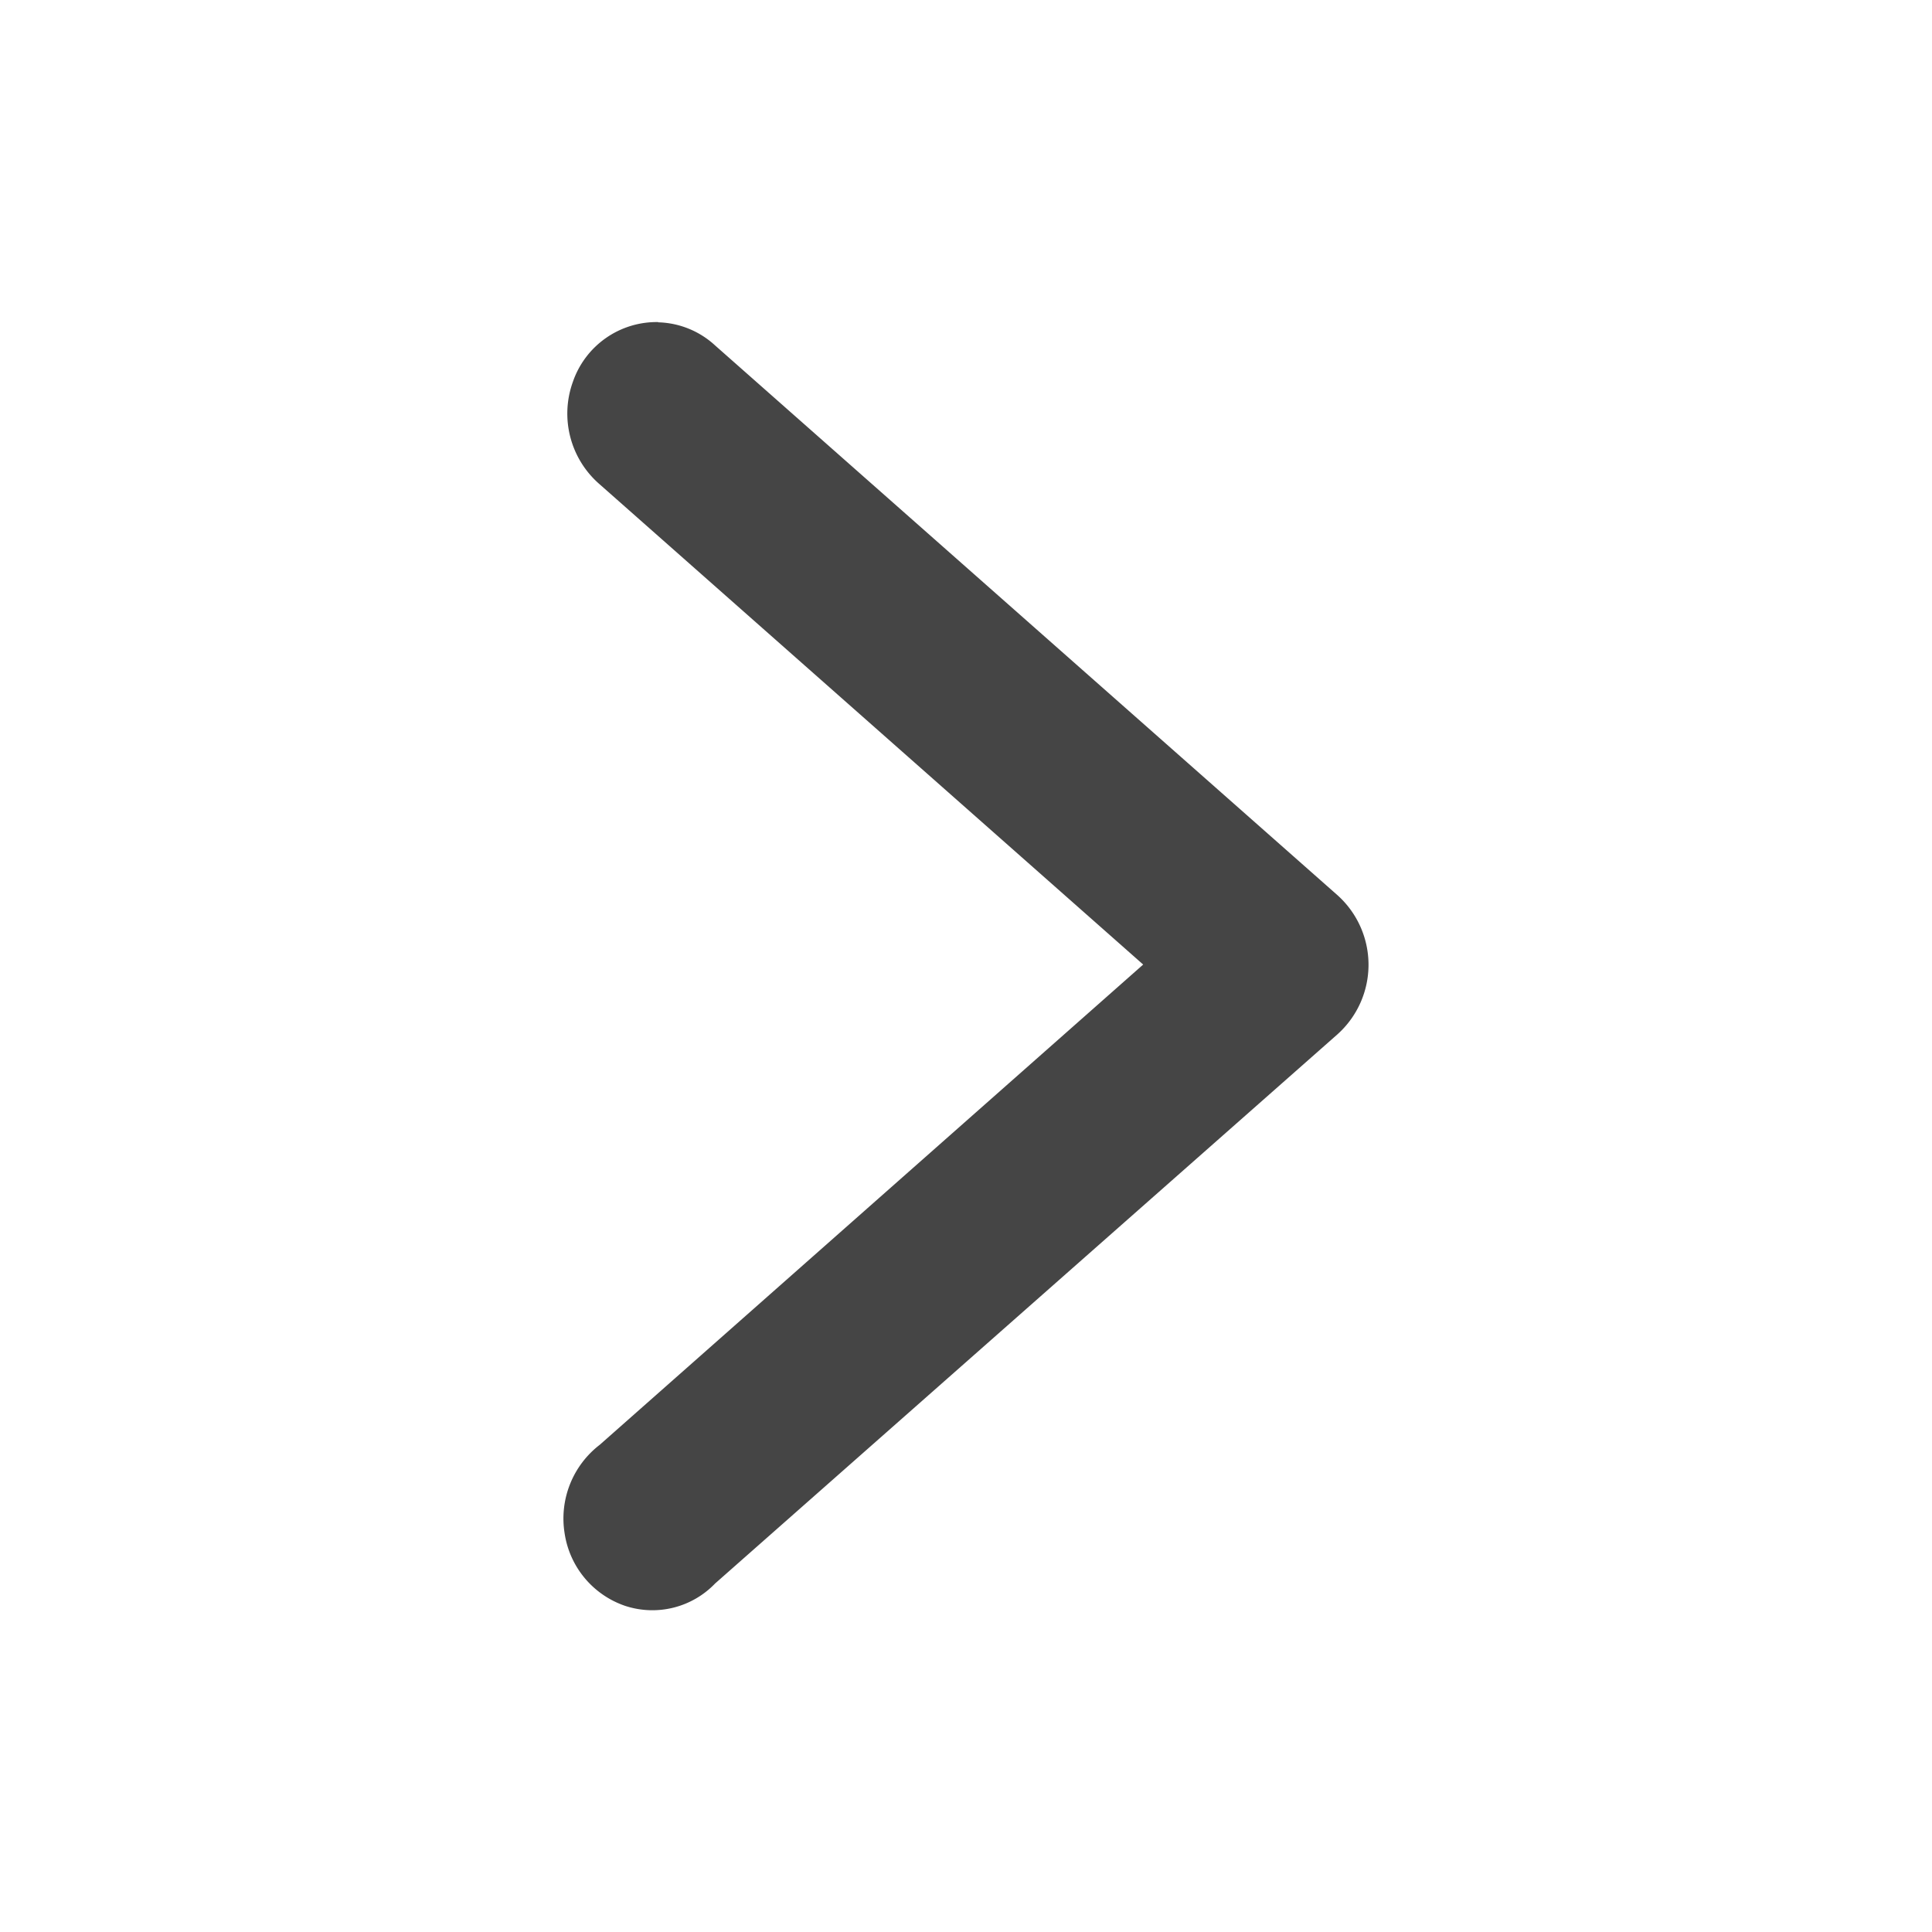 <svg xmlns="http://www.w3.org/2000/svg" width="24" height="24" viewBox="0 0 24 24">
  <g id="icon_arrow_black" transform="translate(0)">
    <rect id="Rectangle_44469" data-name="Rectangle 44469" width="24" height="24" transform="translate(0)" fill="none"/>
    <path id="path9429" d="M9.675,1255.753a1.1,1.1,0,0,0-1.059.741,1.161,1.161,0,0,0,.332,1.274l6.752,5.966L8.949,1269.7a1.155,1.155,0,0,0-.436,1.1,1.128,1.128,0,0,0,.75.9,1.08,1.08,0,0,0,1.119-.277l7.73-6.821a1.161,1.161,0,0,0,0-1.731l-7.73-6.828a1.084,1.084,0,0,0-.707-.287Z" transform="translate(-1.499 -1251.752)" fill="#454545"/>
  </g>
</svg>
